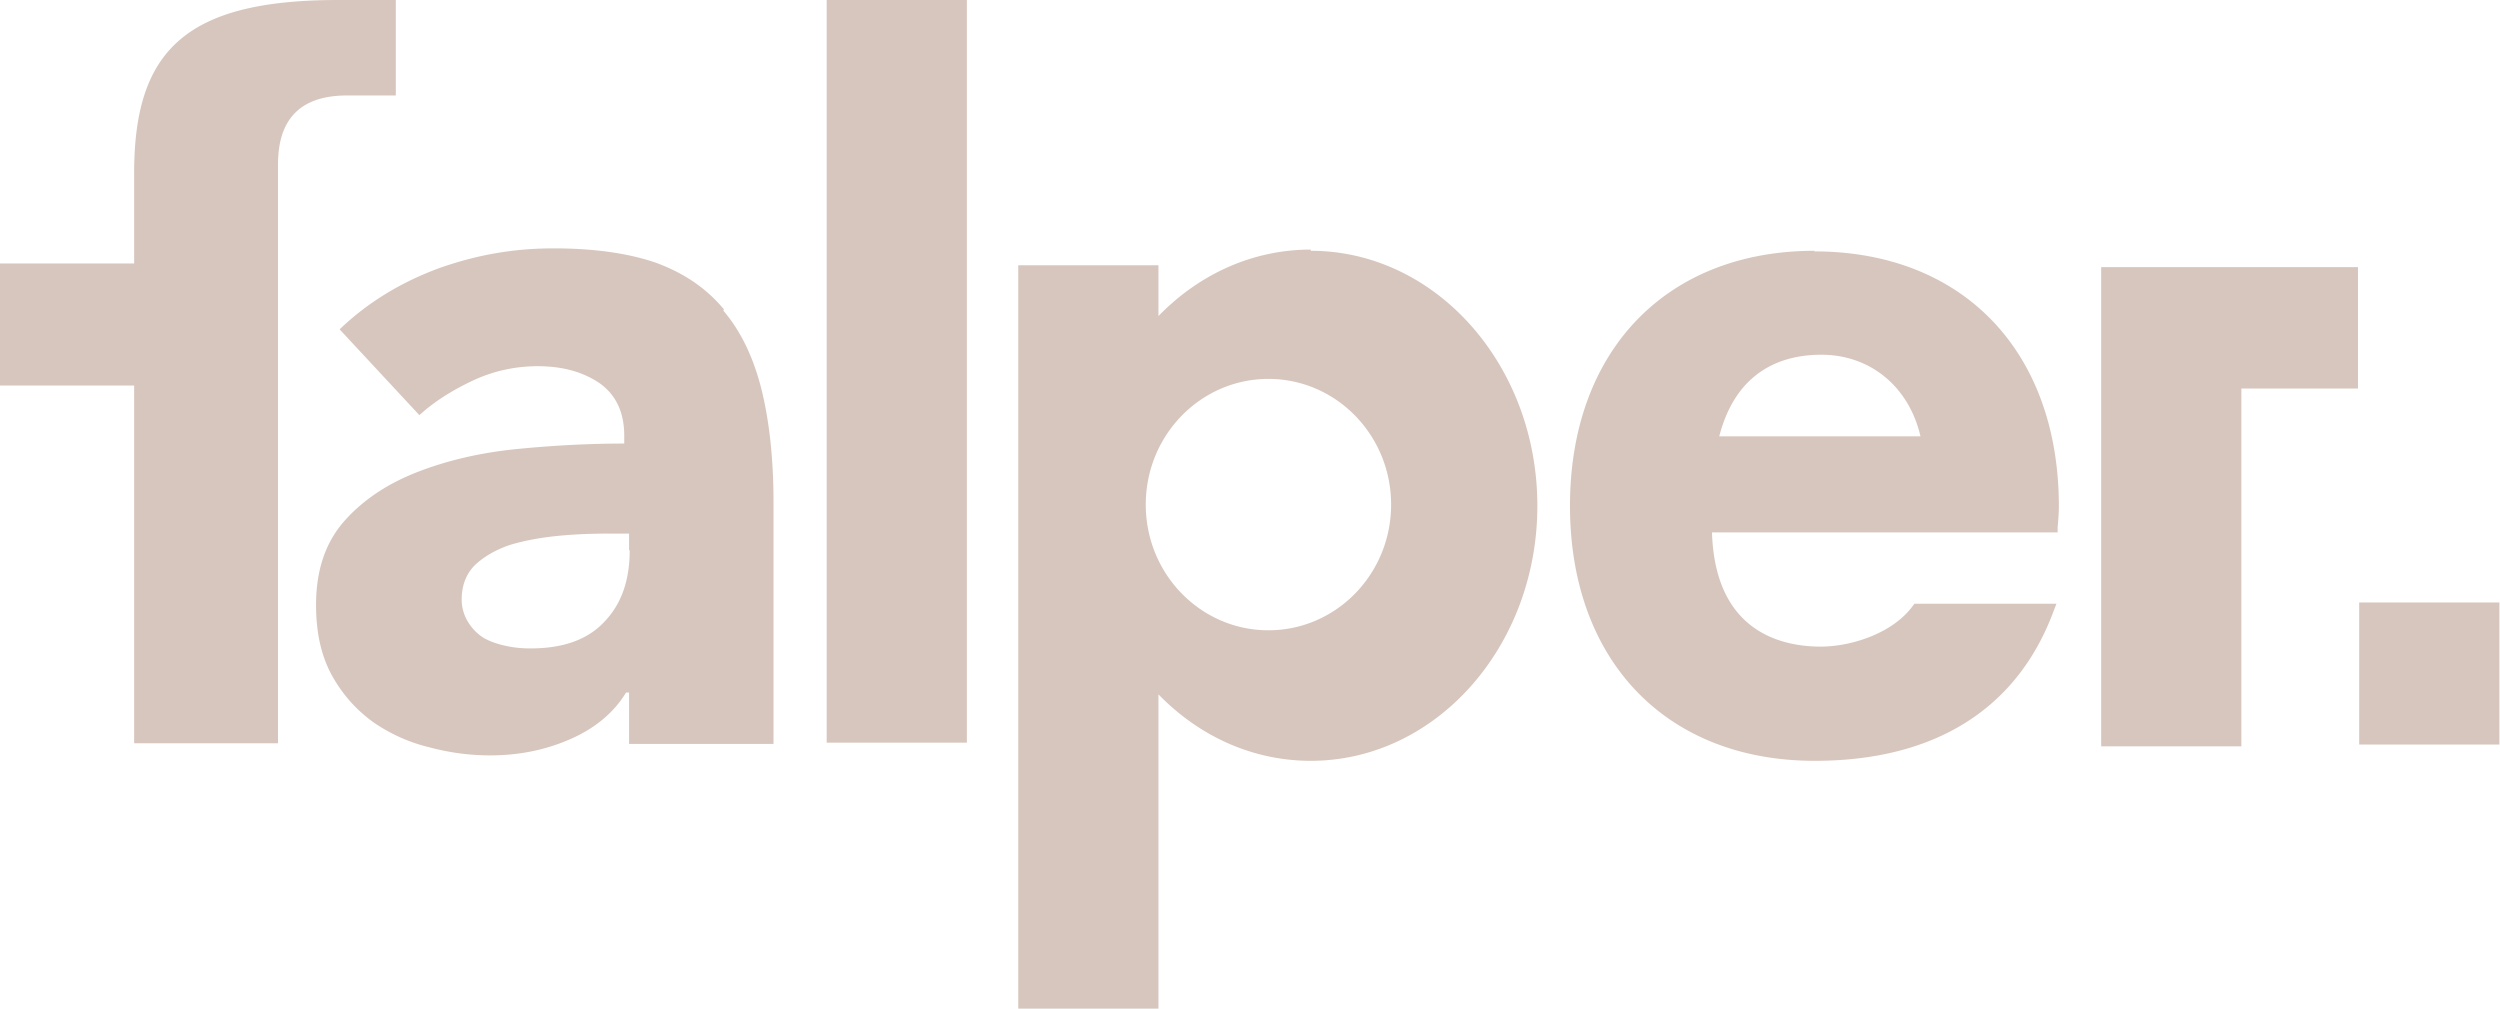<svg xmlns="http://www.w3.org/2000/svg" viewBox="0 0 41.37 16.69"><path d="M10.42 9.11c0 .5-.14.89-.42 1.18-.28.3-.69.44-1.22.44-.13 0-.26-.01-.4-.04s-.26-.07-.37-.13a.807.807 0 0 1-.26-.26.704.704 0 0 1-.11-.38c0-.24.08-.43.22-.57.15-.14.34-.25.57-.33.23-.07.49-.12.78-.15.29-.03.58-.04.87-.04h.33v.27Zm1.56-3.99c-.29-.35-.66-.6-1.12-.77-.46-.16-1.03-.24-1.7-.24s-1.28.11-1.9.33c-.62.23-1.17.56-1.64 1.01l1.32 1.42c.24-.22.54-.41.88-.57.34-.16.7-.24 1.08-.24.4 0 .74.09 1.02.28.27.19.41.48.41.87v.13c-.58 0-1.16.03-1.77.09-.61.06-1.16.19-1.65.38s-.9.46-1.21.81c-.31.35-.47.81-.47 1.39 0 .47.09.86.27 1.18.18.32.41.57.69.77.28.19.59.33.93.41.34.09.67.13.99.13.48 0 .92-.09 1.33-.27.41-.18.72-.44.92-.77h.05v.85h2.39v-4c0-.72-.07-1.35-.2-1.87s-.34-.96-.63-1.3m27.07 7.18h2.32V9.97h-2.32v2.35Zm-18.05-1.89c-1.12 0-2.03-.93-2.03-2.08s.91-2.08 2.03-2.08 2.03.93 2.03 2.08-.91 2.08-2.03 2.08m.7-6.3c-.94 0-1.83.39-2.52 1.1v-.84h-2.32v12.34h2.32v-5.24c.69.71 1.58 1.1 2.52 1.1 2.07 0 3.75-1.89 3.75-4.22s-1.68-4.22-3.75-4.22m6.76 3.07c.29-1.12 1.08-1.35 1.69-1.35.81 0 1.45.53 1.64 1.35h-3.33Zm1.58-3.07c-2.46 0-4.05 1.66-4.05 4.22s1.59 4.22 4.05 4.22c1.99 0 3.35-.86 3.95-2.47l.05-.13h-2.35l-.03.04c-.34.46-1.03.67-1.52.67-.66 0-1.75-.25-1.8-1.89h5.72v-.09c.01-.11.02-.23.02-.34 0-2.57-1.59-4.22-4.05-4.22m9 .26h-4.25v7.93h2.32V6.43h1.93V4.41ZM6.55 1.58V0H5.6C3.08 0 2.22.83 2.22 2.86v1.5H0v2.02h2.22v5.92H4.6V2.74c0-.44.1-1.16 1.14-1.16h.81Zm7.13 10.71H16V0h-2.32v12.29Z" style="fill:#d7c6bd;stroke-width:0"/></svg>